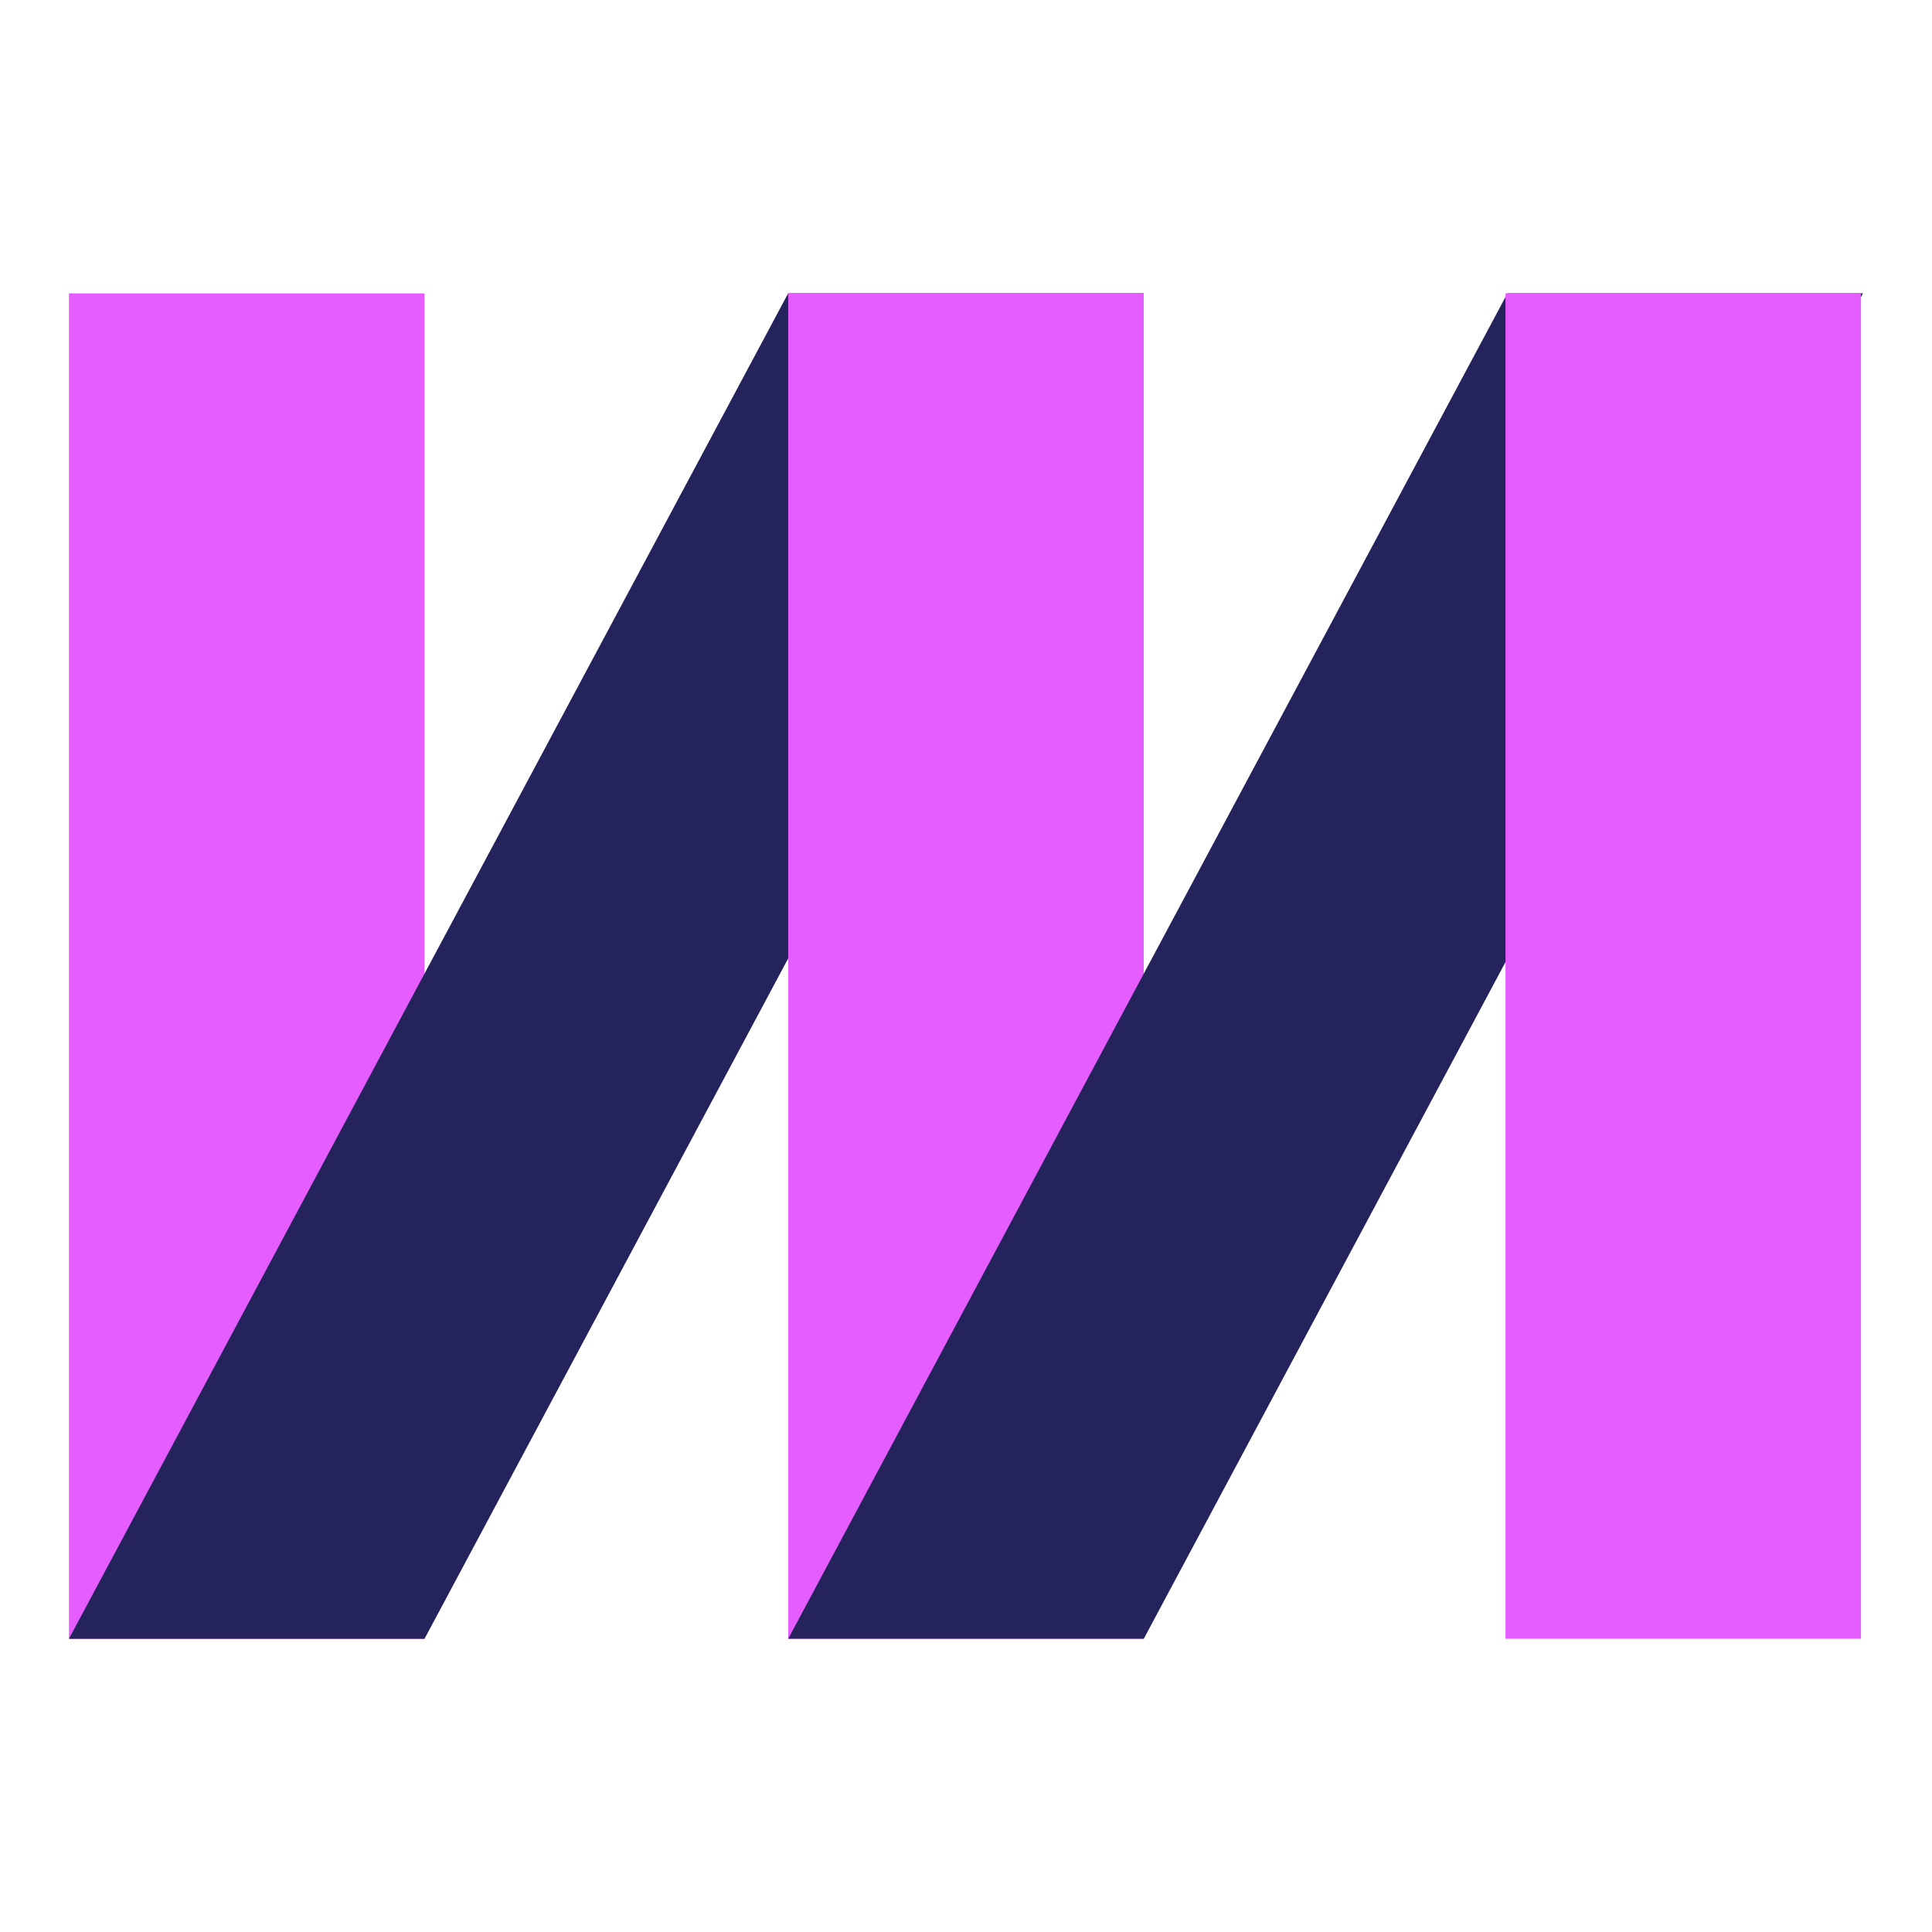 <svg width="30" height="30" viewBox="0 0 30 30" fill="none" xmlns="http://www.w3.org/2000/svg">
    <g clip-path="url(#clip0_47_19579)">
        <path d="M1.071 25.447H6.592V4.555H1.071V25.447Z" fill="#E55CFF" />
        <path d="M12.239 4.554L1.071 25.447H6.592L17.76 4.554H12.239Z" fill="#24235C" />
        <path d="M12.239 25.446H17.76V4.554H12.239V25.446Z" fill="#E55CFF" />
        <path d="M23.408 4.554L12.24 25.446H17.761L28.929 4.554H23.408Z" fill="#24235C" />
        <path d="M23.377 25.446H28.897V4.554H23.377V25.446Z" fill="#E55CFF" />
    </g>
    <defs>
        <clipPath id="clip0_47_19579">
            <rect width="27.857" height="20.893" fill="white"
                transform="translate(1.071 4.554)" />
        </clipPath>
    </defs>
</svg>
    